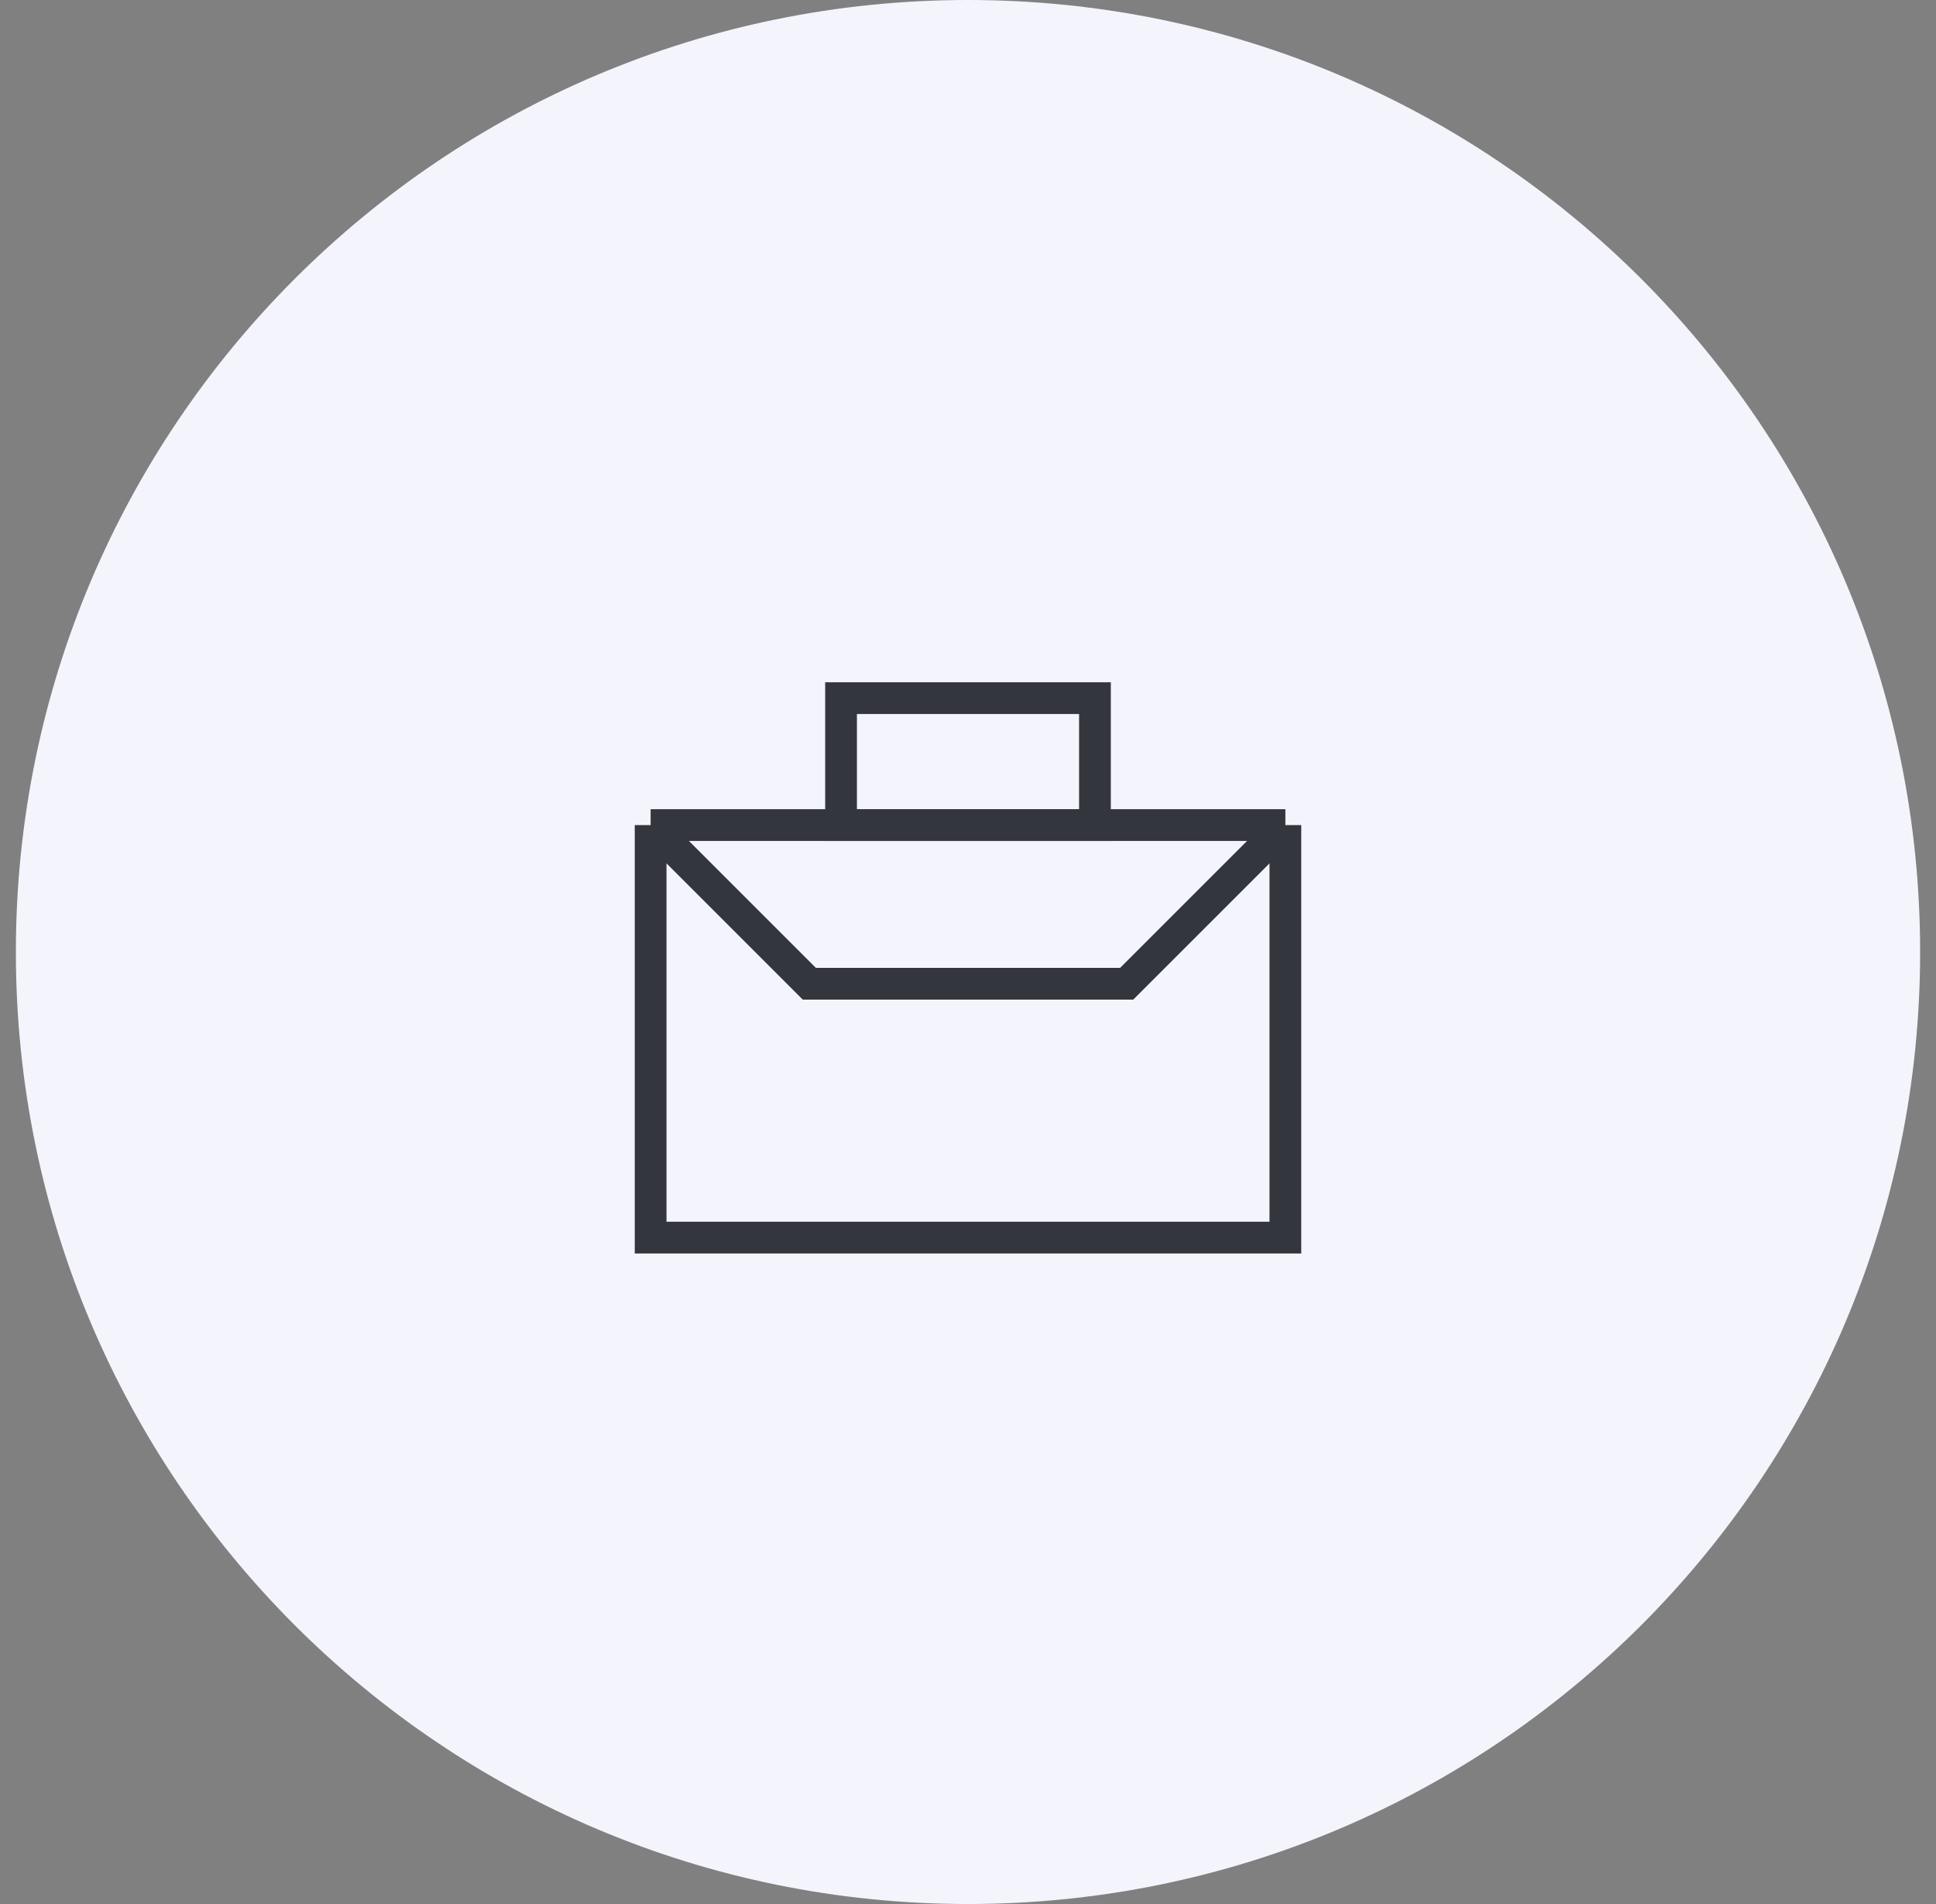 <svg width="61" height="60" viewBox="0 0 61 60" fill="none" xmlns="http://www.w3.org/2000/svg">
<rect x="0" y="0" width="61" height="60" fill="#808080" stroke="none"/>
<path d="M0.5 30C0.5 13.431 13.931 0 30.5 0C47.069 0 60.5 13.431 60.5 30C60.5 46.569 47.069 60 30.5 60C13.931 60 0.5 46.569 0.5 30Z" fill="#F4F4FC"/>
<path d="M20.5 26V39H40.5V26M20.5 26H40.5M20.5 26L25.5 31H35.5L40.5 26" stroke="#33363D"/>
<path d="M26.5 22H34.5V26H26.5V22Z" stroke="#33363D"/>
</svg>
